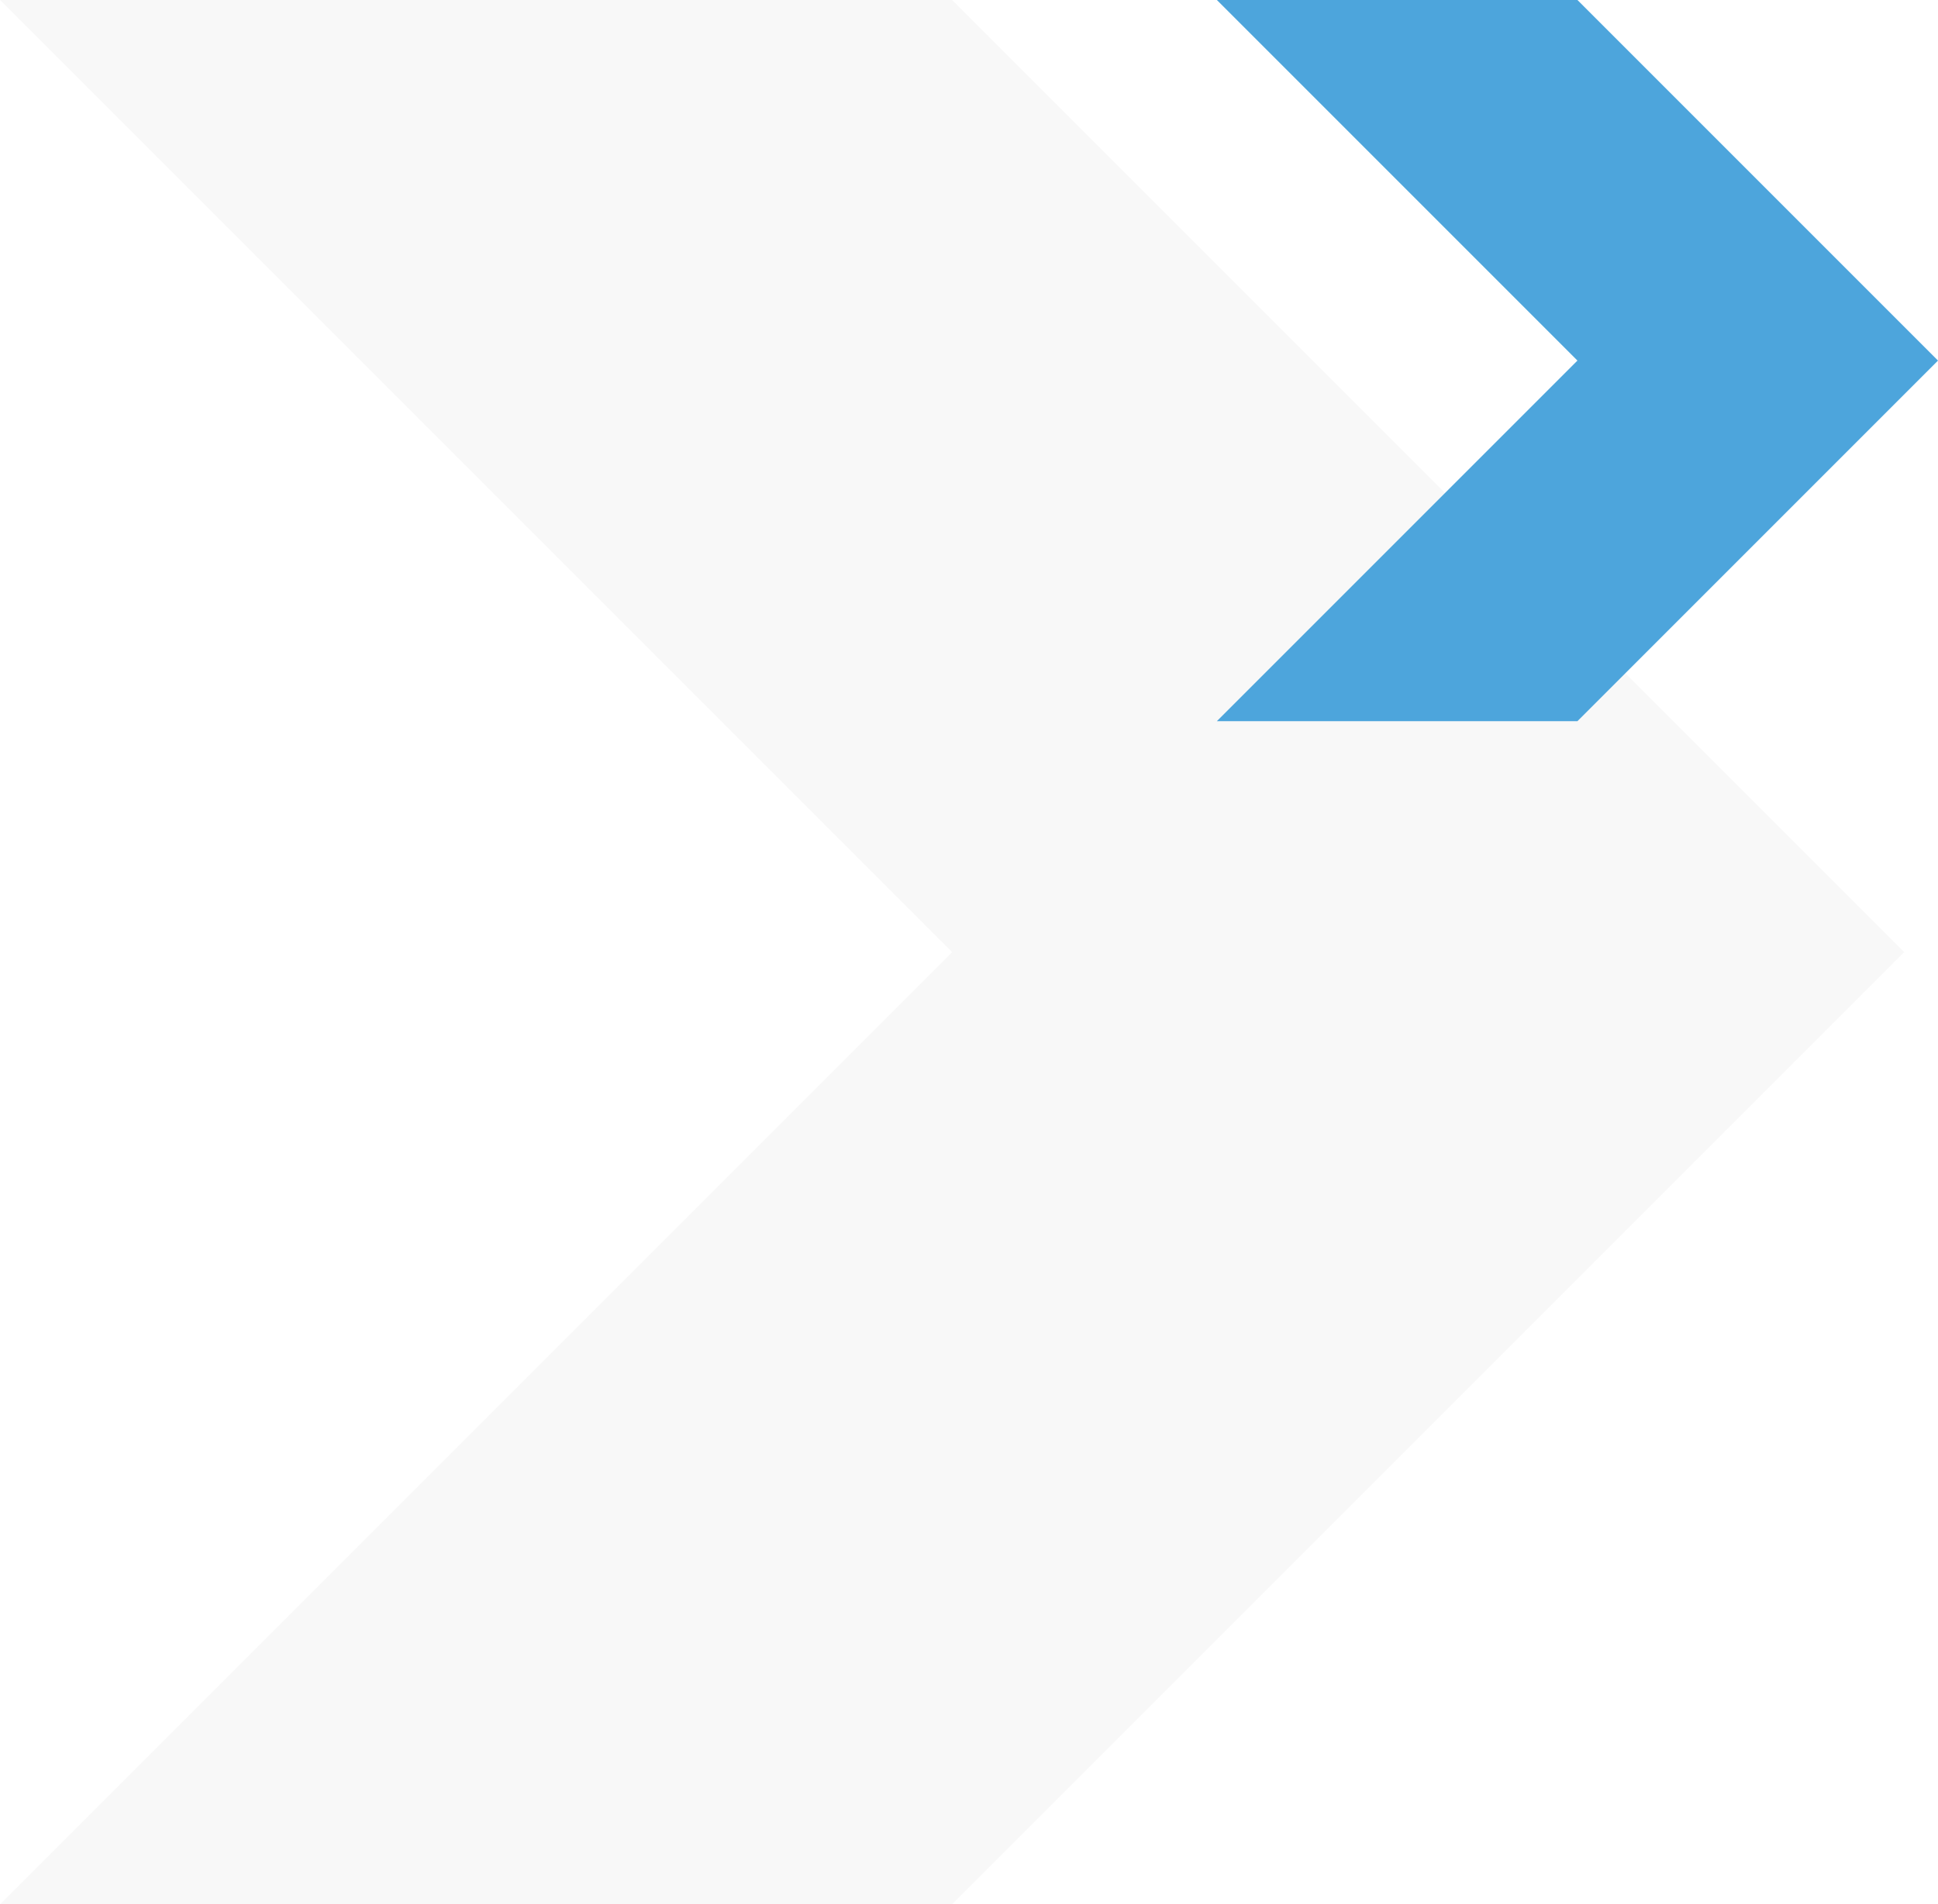 <svg width="172" height="169" viewBox="0 0 172 169" fill="none" xmlns="http://www.w3.org/2000/svg">
<path d="M84.5 169H0L84.5 84.5L0 0H84.5L169 84.5L84.5 169Z" fill="black" fill-opacity="0.03"/>
<path d="M140 64H108L140 32L108 0H140L172 32L140 64Z" fill="#4DA5DC"/>
</svg>
